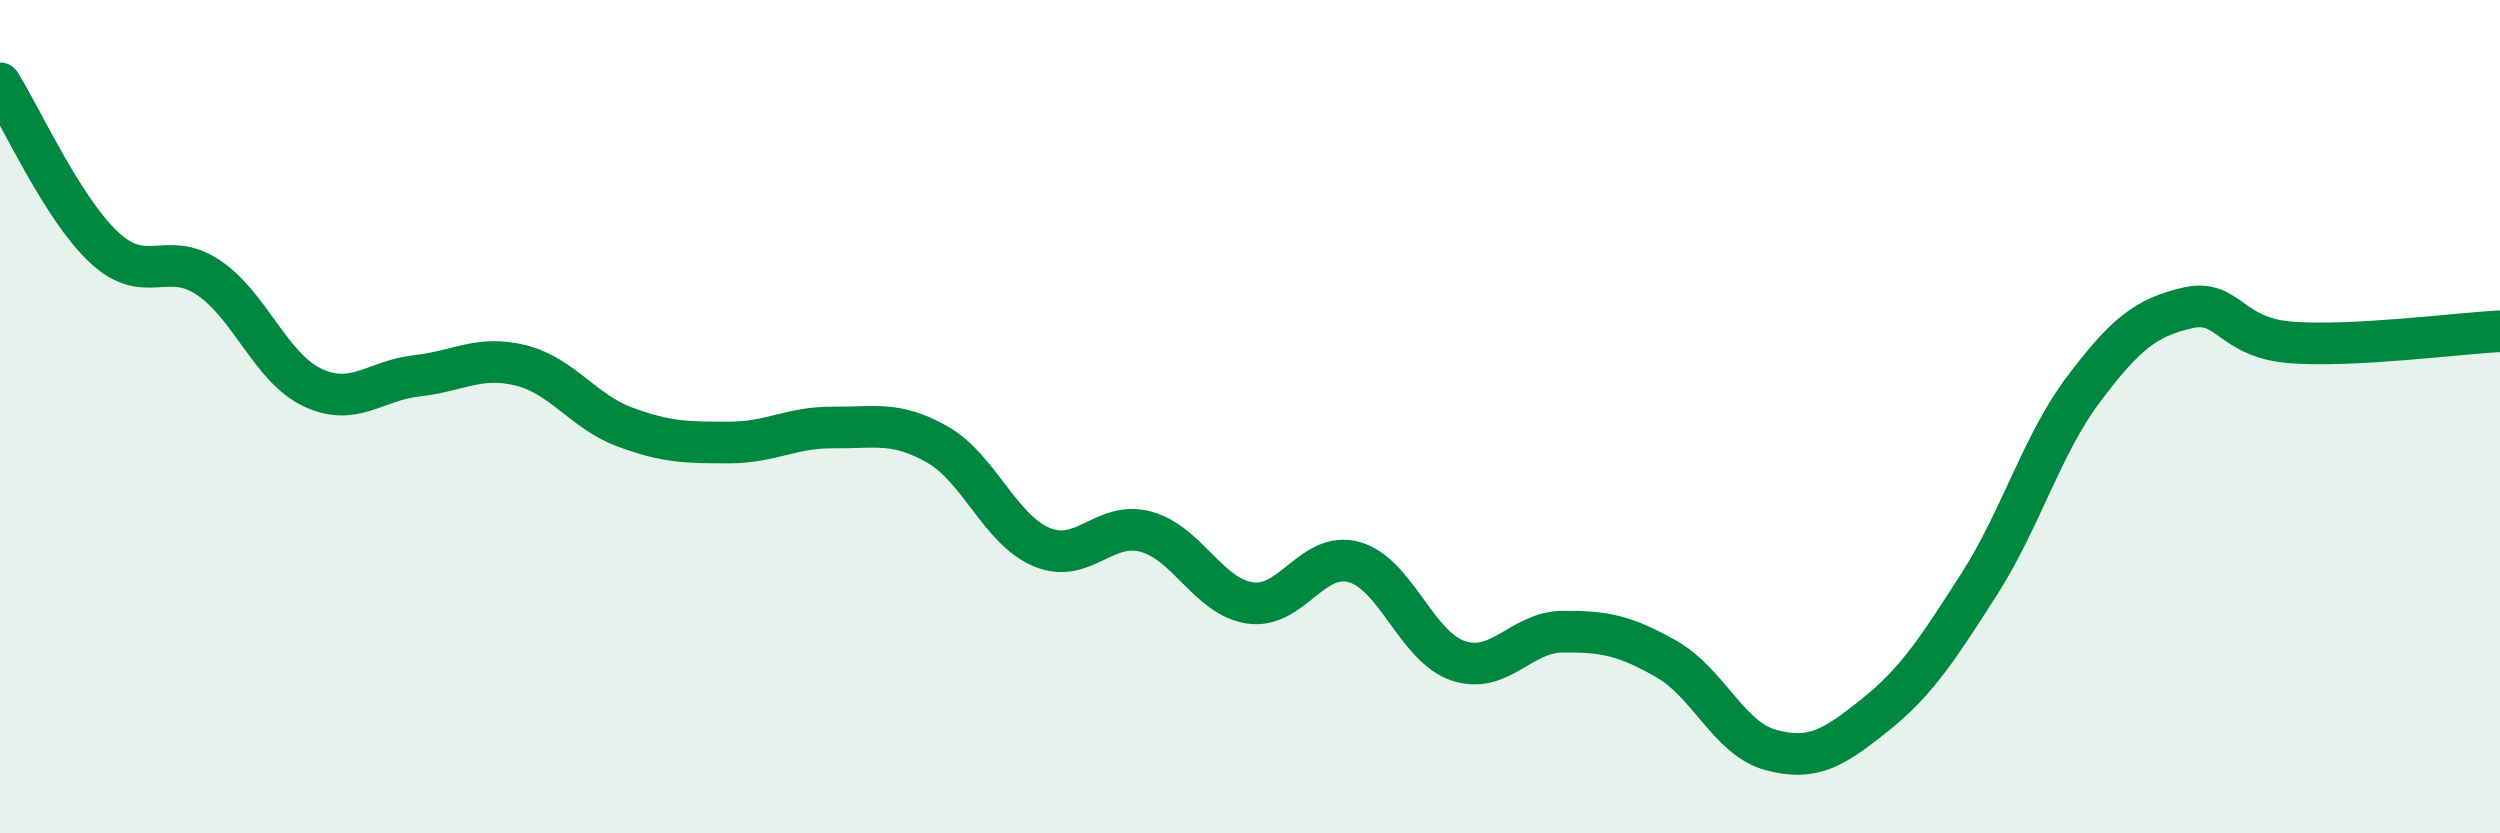 
    <svg width="60" height="20" viewBox="0 0 60 20" xmlns="http://www.w3.org/2000/svg">
      <path
        d="M 0,2 C 0.5,2.79 1.5,5.01 2.5,5.94 C 3.5,6.87 4,5.99 5,6.66 C 6,7.33 6.5,8.83 7.5,9.3 C 8.5,9.77 9,9.13 10,9.02 C 11,8.91 11.5,8.52 12.5,8.77 C 13.5,9.02 14,9.88 15,10.25 C 16,10.62 16.5,10.62 17.5,10.62 C 18.5,10.62 19,10.25 20,10.26 C 21,10.27 21.5,10.1 22.5,10.67 C 23.5,11.24 24,12.71 25,13.13 C 26,13.55 26.5,12.49 27.5,12.76 C 28.5,13.03 29,14.32 30,14.47 C 31,14.62 31.5,13.21 32.5,13.49 C 33.5,13.77 34,15.53 35,15.86 C 36,16.19 36.5,15.17 37.5,15.16 C 38.5,15.15 39,15.25 40,15.82 C 41,16.39 41.5,17.73 42.5,18 C 43.5,18.27 44,17.96 45,17.16 C 46,16.36 46.5,15.58 47.5,14.02 C 48.5,12.46 49,10.68 50,9.35 C 51,8.02 51.5,7.62 52.5,7.39 C 53.5,7.16 53.5,8.11 55,8.22 C 56.5,8.33 59,8 60,7.95L60 20L0 20Z"
        fill="#008740"
        opacity="0.1"
        stroke-linecap="round"
        stroke-linejoin="round"
      />
      <path
        d="M 0,2 C 0.5,2.79 1.5,5.01 2.5,5.94 C 3.5,6.87 4,5.99 5,6.66 C 6,7.33 6.5,8.83 7.5,9.3 C 8.5,9.77 9,9.13 10,9.02 C 11,8.91 11.5,8.52 12.5,8.77 C 13.5,9.02 14,9.88 15,10.25 C 16,10.62 16.5,10.62 17.5,10.62 C 18.5,10.62 19,10.25 20,10.26 C 21,10.27 21.5,10.1 22.5,10.67 C 23.5,11.24 24,12.71 25,13.13 C 26,13.55 26.5,12.49 27.5,12.76 C 28.5,13.03 29,14.32 30,14.47 C 31,14.62 31.5,13.21 32.5,13.49 C 33.5,13.77 34,15.53 35,15.86 C 36,16.19 36.5,15.17 37.5,15.16 C 38.5,15.15 39,15.25 40,15.82 C 41,16.39 41.5,17.73 42.5,18 C 43.5,18.27 44,17.96 45,17.16 C 46,16.36 46.5,15.58 47.5,14.02 C 48.5,12.46 49,10.68 50,9.35 C 51,8.02 51.5,7.62 52.5,7.39 C 53.5,7.16 53.5,8.11 55,8.22 C 56.5,8.33 59,8 60,7.95"
        stroke="#008740"
        stroke-width="1"
        fill="none"
        stroke-linecap="round"
        stroke-linejoin="round"
      />
    </svg>
  